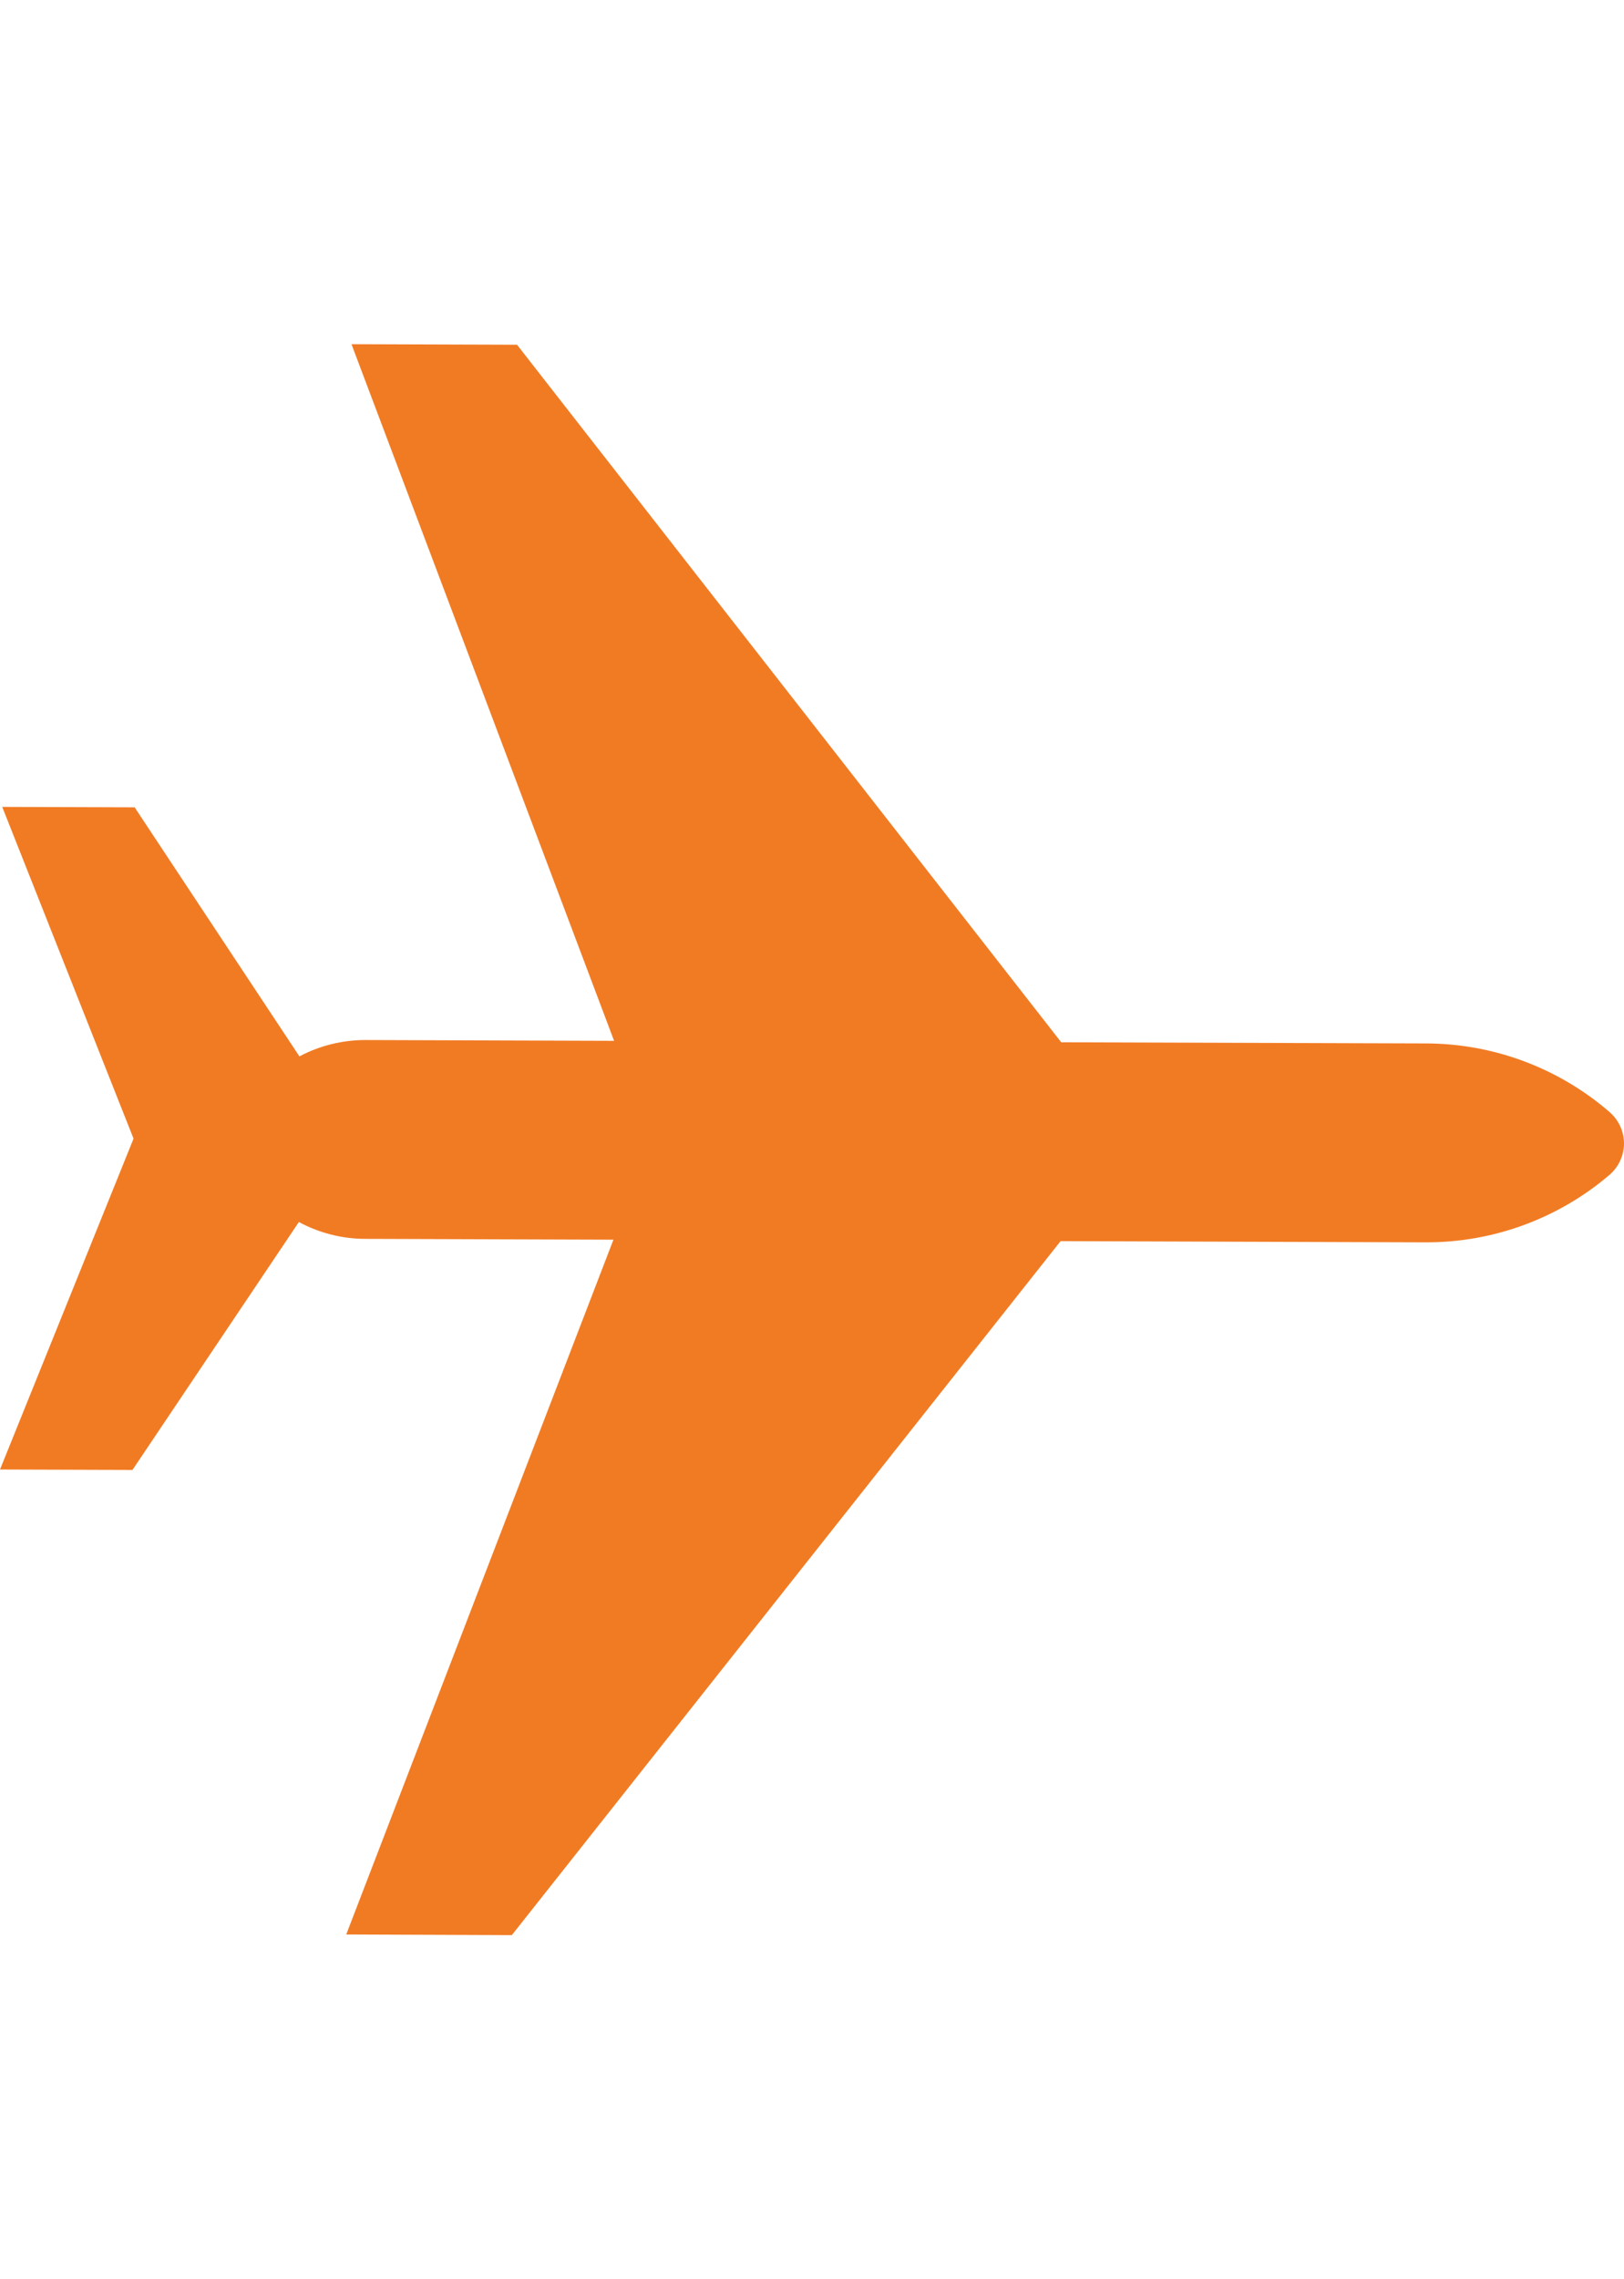 <?xml version="1.0" encoding="utf-8"?>
<!-- Generator: Adobe Illustrator 16.0.0, SVG Export Plug-In . SVG Version: 6.00 Build 0)  -->
<!DOCTYPE svg PUBLIC "-//W3C//DTD SVG 1.1//EN" "http://www.w3.org/Graphics/SVG/1.1/DTD/svg11.dtd">
<svg version="1.1" id="Layer_1" xmlns="http://www.w3.org/2000/svg" xmlns:xlink="http://www.w3.org/1999/xlink" x="0px" y="0px"
	 width="30px" height="42.089px" viewBox="0 0 30 42.089" enable-background="new 0 0 30 42.089" xml:space="preserve">
<g>
	<defs>
		<rect id="SVGID_1_" x="0" y="6.355" width="30" height="29.377"/>
	</defs>
	<clipPath id="SVGID_2_">
		<use xlink:href="#SVGID_1_"  overflow="visible"/>
	</clipPath>
	<path clip-path="url(#SVGID_2_)" fill="#F17B23" d="M29.73,21.697c0.17-0.146,0.268-0.356,0.27-0.58
		c0-0.223-0.097-0.435-0.267-0.582c-0.939-0.813-2.141-1.263-3.384-1.267l-6.745-0.021L9.551,6.366l-3.058-0.01l4.851,12.864
		l-4.588-0.015c-0.427-0.001-0.847,0.102-1.225,0.302l-3.044-4.599L0.041,14.9l2.426,6.126L0,27.136l2.447,0.008l3.074-4.578
		c0.375,0.202,0.796,0.31,1.223,0.311l4.588,0.015L6.396,35.722l3.059,0.012l10.137-12.815l6.746,0.022
		C27.581,22.945,28.785,22.503,29.73,21.697"/>
</g>
</svg>
